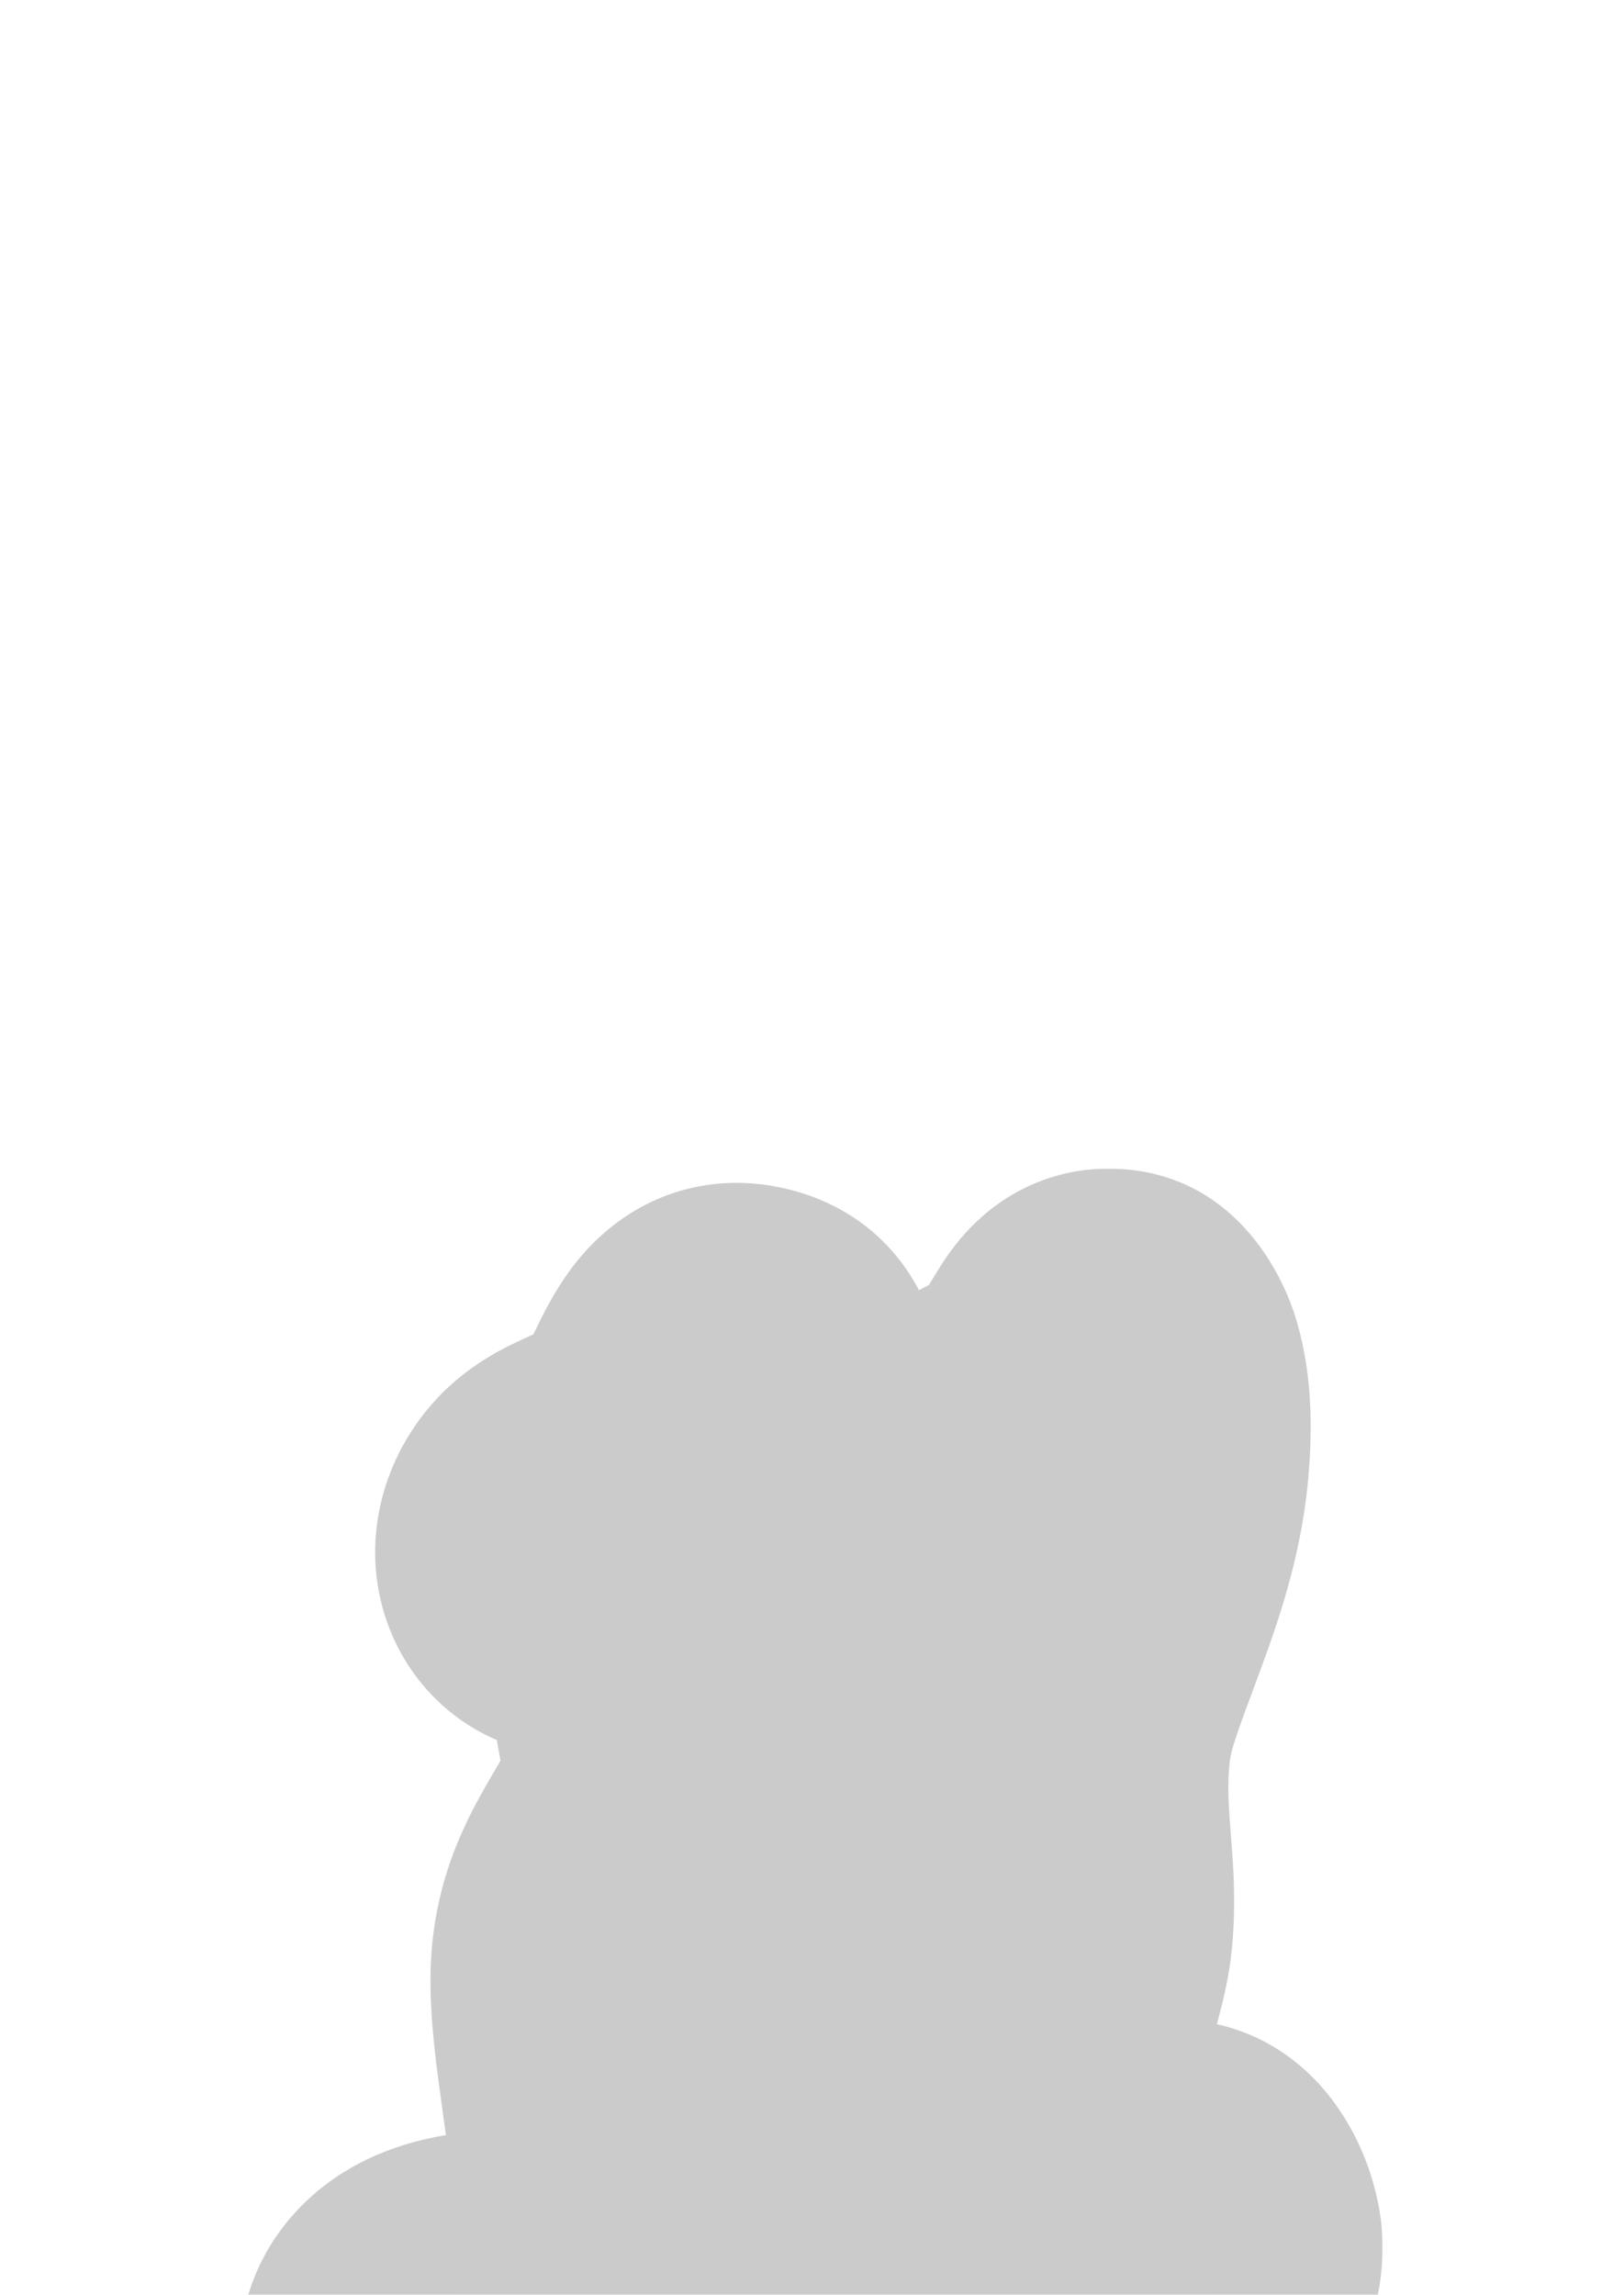 <svg width="378" height="534" viewBox="0 0 378 534" fill="none" xmlns="http://www.w3.org/2000/svg">
<g filter="url(#filter0_dddd_1943_258)">
<mask id="path-1-outside-1_1943_258" maskUnits="userSpaceOnUse" x="55" y="11" width="267" height="329" fill="black">
<rect fill="white" x="55" y="11" width="267" height="329"/>
<path d="M173.402 51.58C187.306 53.792 181.302 68.96 182.25 83.496C183.514 98.98 188.254 106.564 186.358 127.104C184.462 147.96 170.242 164.392 167.398 179.56C165.186 191.884 168.978 201.996 168.978 214.952C168.978 223.484 163.922 235.492 163.922 244.656C163.922 258.56 172.138 264.88 187.938 264.88C204.37 264.88 215.114 255.084 215.114 239.6C215.114 231.7 212.902 223.484 214.166 216.532C216.062 207.052 222.698 201.996 224.278 189.672C226.174 175.136 216.062 159.968 219.854 140.692C223.33 122.364 243.238 108.46 241.026 99.612C238.498 89.816 218.59 97.084 217.01 85.708C215.746 76.544 232.81 73.068 241.026 66.116C249.242 59.164 249.874 47.788 258.406 48.104C265.042 48.42 269.466 59.796 267.886 78.756C265.99 105.3 251.454 127.42 249.558 145.432C247.662 163.128 251.77 175.136 249.874 190.62C248.61 200.732 240.394 221.272 240.394 236.44C240.394 243.708 243.87 254.452 251.138 254.452C257.142 254.452 263.462 245.92 271.678 245.92C279.262 245.92 284.95 253.504 284.95 262.036C284.95 271.516 278.314 282.26 260.302 286.052C236.918 291.108 212.902 285.42 193.626 285.42C172.454 285.42 165.502 295.848 154.442 297.428C144.33 299.008 136.746 294.9 128.214 295.848C119.998 296.48 116.522 302.168 107.358 302.168C98.51 302.168 92.506 296.164 92.506 288.264C92.506 276.256 104.83 271.832 118.418 271.832C134.534 271.832 141.802 264.564 141.802 249.712C141.802 233.912 137.062 215.268 137.062 200.1C137.062 177.98 150.966 169.132 153.178 155.228C154.758 145.432 150.966 138.164 151.282 130.264C151.598 120.468 163.606 107.512 157.918 102.456C153.178 98.032 145.91 109.724 136.114 110.988C125.054 112.568 120.314 99.928 127.898 90.764C134.218 82.864 146.858 83.496 153.494 73.068C159.182 64.22 162.026 49.684 173.402 51.58Z"/>
</mask>
<path d="M173.402 51.58C187.306 53.792 181.302 68.96 182.25 83.496C183.514 98.98 188.254 106.564 186.358 127.104C184.462 147.96 170.242 164.392 167.398 179.56C165.186 191.884 168.978 201.996 168.978 214.952C168.978 223.484 163.922 235.492 163.922 244.656C163.922 258.56 172.138 264.88 187.938 264.88C204.37 264.88 215.114 255.084 215.114 239.6C215.114 231.7 212.902 223.484 214.166 216.532C216.062 207.052 222.698 201.996 224.278 189.672C226.174 175.136 216.062 159.968 219.854 140.692C223.33 122.364 243.238 108.46 241.026 99.612C238.498 89.816 218.59 97.084 217.01 85.708C215.746 76.544 232.81 73.068 241.026 66.116C249.242 59.164 249.874 47.788 258.406 48.104C265.042 48.42 269.466 59.796 267.886 78.756C265.99 105.3 251.454 127.42 249.558 145.432C247.662 163.128 251.77 175.136 249.874 190.62C248.61 200.732 240.394 221.272 240.394 236.44C240.394 243.708 243.87 254.452 251.138 254.452C257.142 254.452 263.462 245.92 271.678 245.92C279.262 245.92 284.95 253.504 284.95 262.036C284.95 271.516 278.314 282.26 260.302 286.052C236.918 291.108 212.902 285.42 193.626 285.42C172.454 285.42 165.502 295.848 154.442 297.428C144.33 299.008 136.746 294.9 128.214 295.848C119.998 296.48 116.522 302.168 107.358 302.168C98.51 302.168 92.506 296.164 92.506 288.264C92.506 276.256 104.83 271.832 118.418 271.832C134.534 271.832 141.802 264.564 141.802 249.712C141.802 233.912 137.062 215.268 137.062 200.1C137.062 177.98 150.966 169.132 153.178 155.228C154.758 145.432 150.966 138.164 151.282 130.264C151.598 120.468 163.606 107.512 157.918 102.456C153.178 98.032 145.91 109.724 136.114 110.988C125.054 112.568 120.314 99.928 127.898 90.764C134.218 82.864 146.858 83.496 153.494 73.068C159.182 64.22 162.026 49.684 173.402 51.58Z" fill="white"/>
<path d="M173.402 51.58L167.341 87.945L167.475 87.967L167.61 87.989L173.402 51.58ZM182.25 83.496L145.462 85.895L145.481 86.196L145.506 86.496L182.25 83.496ZM186.358 127.104L149.648 123.715L149.645 123.741L149.643 123.766L186.358 127.104ZM167.398 179.56L131.163 172.766L131.137 172.906L131.111 173.047L167.398 179.56ZM214.166 216.532L178.015 209.302L177.952 209.619L177.894 209.937L214.166 216.532ZM224.278 189.672L187.721 184.904L187.716 184.944L187.711 184.984L224.278 189.672ZM219.854 140.692L256.027 147.808L256.052 147.685L256.075 147.562L219.854 140.692ZM241.026 99.612L276.792 90.671L276.758 90.535L276.723 90.4L241.026 99.612ZM217.01 85.708L180.489 90.745L180.492 90.763L180.494 90.78L217.01 85.708ZM241.026 66.116L217.212 37.972L217.212 37.972L241.026 66.116ZM258.406 48.104L260.16 11.279L259.965 11.27L259.771 11.263L258.406 48.104ZM267.886 78.756L231.147 75.694L231.129 75.912L231.113 76.129L267.886 78.756ZM249.558 145.432L286.215 149.36L286.219 149.325L286.222 149.291L249.558 145.432ZM249.874 190.62L286.456 195.193L286.462 195.147L286.467 195.101L249.874 190.62ZM260.302 286.052L252.707 249.976L252.609 249.997L252.511 250.018L260.302 286.052ZM154.442 297.428L149.228 260.932L148.989 260.966L148.751 261.003L154.442 297.428ZM128.214 295.848L131.042 332.606L131.665 332.558L132.285 332.489L128.214 295.848ZM153.178 155.228L116.782 149.358L116.776 149.397L116.769 149.436L153.178 155.228ZM151.282 130.264L188.119 131.738L188.125 131.595L188.13 131.453L151.282 130.264ZM157.918 102.456L132.763 129.408L133.091 129.713L133.425 130.01L157.918 102.456ZM136.114 110.988L131.396 74.424L131.148 74.457L130.9 74.492L136.114 110.988ZM127.898 90.764L156.3 114.269L156.495 114.033L156.686 113.794L127.898 90.764ZM153.494 73.068L122.483 53.132L122.437 53.203L122.391 53.275L153.494 73.068ZM173.402 51.58L167.61 87.989C165.951 87.725 163.058 87.026 159.71 85.15C156.198 83.181 153.028 80.382 150.568 76.956C148.212 73.674 147.066 70.603 146.51 68.577C145.977 66.635 145.896 65.326 145.885 65.139C145.873 64.933 145.898 65.177 145.859 66.218C145.818 67.314 145.744 68.472 145.624 70.456C145.419 73.828 145.055 79.654 145.462 85.895L182.25 83.496L219.039 81.097C218.972 80.07 219.002 78.549 219.222 74.92C219.379 72.324 219.828 66.386 219.484 60.694C219.143 55.039 217.843 44.233 210.466 33.956C202.078 22.272 190.064 16.9 179.194 15.171L173.402 51.58ZM182.25 83.496L145.506 86.496C146.311 96.365 148.634 106.633 149.161 109.683C149.82 113.493 150.246 117.228 149.648 123.715L186.358 127.104L223.069 130.493C224.366 116.44 223.371 106.113 221.817 97.125C220.132 87.377 219.453 86.111 218.995 80.496L182.25 83.496ZM186.358 127.104L149.643 123.766C149.339 127.114 147.944 131.319 144.019 139.467C142.451 142.722 139.649 148.285 137.558 153.029C135.322 158.103 132.63 164.941 131.163 172.766L167.398 179.56L203.633 186.354C203.588 186.595 203.74 185.691 205.029 182.766C206.464 179.511 207.868 176.819 210.448 171.463C214.819 162.389 221.482 147.95 223.073 130.442L186.358 127.104ZM167.398 179.56L131.111 173.047C129.026 184.668 129.954 194.631 130.746 201.341C131.651 209.002 132.111 211.327 132.111 214.952H168.978H205.845C205.845 205.621 204.41 196.412 203.971 192.697C203.42 188.031 203.559 186.776 203.685 186.073L167.398 179.56ZM168.978 214.952H132.111C132.111 213.735 132.263 213.495 131.983 214.953C131.71 216.372 131.313 218.026 130.621 220.881C130.02 223.361 129.151 226.93 128.467 230.605C127.787 234.261 127.055 239.197 127.055 244.656H163.922H200.789C200.789 245.533 200.689 245.532 200.957 244.092C201.221 242.672 201.616 240.987 202.279 238.253C202.851 235.894 203.718 232.373 204.393 228.855C205.062 225.376 205.845 220.435 205.845 214.952H168.978ZM163.922 244.656H127.055C127.055 259.091 131.64 276.146 146.569 288.44C160.066 299.556 176.137 301.747 187.938 301.747V264.88V228.013C183.939 228.013 188.003 227.044 193.442 231.524C196.39 233.951 198.495 237.015 199.692 240.013C200.788 242.76 200.789 244.591 200.789 244.656H163.922ZM187.938 264.88V301.747C203.401 301.747 219.809 297.055 232.722 285.11C245.945 272.879 251.981 256.265 251.981 239.6H215.114H178.247C178.247 239.189 178.326 237.913 179.047 236.147C179.788 234.333 181.007 232.506 182.654 230.983C186.087 227.807 188.908 228.013 187.938 228.013V264.88ZM215.114 239.6H251.981C251.981 235.981 251.73 232.701 251.492 230.18C251.372 228.906 251.241 227.69 251.132 226.684C251.015 225.603 250.927 224.807 250.846 224.005C250.683 222.394 250.648 221.684 250.643 221.375C250.639 221.095 250.677 221.811 250.438 223.127L214.166 216.532L177.894 209.937C176.249 218.985 177.075 227.343 177.486 231.416C178.066 237.16 178.247 238.105 178.247 239.6H215.114ZM214.166 216.532L250.317 223.762C249.98 225.446 248.873 227.231 251.986 221.299C254.796 215.943 259.225 206.999 260.845 194.36L224.278 189.672L187.711 184.984C187.702 185.054 187.7 185.041 187.716 184.976C187.733 184.911 187.746 184.879 187.734 184.909C187.688 185.035 187.518 185.47 186.696 187.038C185.622 189.085 180.248 198.138 178.015 209.302L214.166 216.532ZM224.278 189.672L260.835 194.44C261.952 185.877 261.165 178.27 260.228 172.59C259.369 167.394 257.957 161.666 257.31 158.812C255.668 151.567 255.715 149.398 256.027 147.808L219.854 140.692L183.681 133.576C180.201 151.262 183.408 166.315 185.4 175.107C186.57 180.271 187.093 182.266 187.479 184.604C187.786 186.459 187.552 186.199 187.721 184.904L224.278 189.672ZM219.854 140.692L256.075 147.562C255.987 148.027 256.263 146.484 262.107 138.663C264.006 136.122 268.16 130.741 271.197 125.393C273.652 121.07 281.009 107.539 276.792 90.671L241.026 99.612L205.26 108.553C203.629 102.027 204.475 96.634 205.291 93.595C206.061 90.734 207.038 89.059 207.083 88.979C207.183 88.803 207.01 89.124 206.207 90.251C205.387 91.399 204.479 92.604 203.039 94.531C200.5 97.93 196.546 103.233 193.013 109.351C189.43 115.556 185.526 123.84 183.633 133.822L219.854 140.692ZM241.026 99.612L276.723 90.4C274.693 82.533 270.585 75.588 264.92 70.127C259.593 64.991 253.927 62.155 249.795 60.548C245.71 58.959 242.006 58.147 239.669 57.699C237.43 57.27 235.019 56.928 234.17 56.8C232.847 56.6 232.765 56.563 233.047 56.629C233.321 56.693 235.17 57.124 237.653 58.374C240.302 59.708 244.176 62.23 247.595 66.668C251.151 71.283 252.923 76.296 253.526 80.636L217.01 85.708L180.494 90.78C181.492 97.964 184.232 105.239 189.189 111.672C194.009 117.927 199.717 121.825 204.495 124.231C209.106 126.552 213.376 127.75 216.226 128.418C219.084 129.088 221.733 129.491 223.155 129.706C225.051 129.992 225.401 130.04 225.797 130.116C226.096 130.173 224.902 129.98 223.064 129.265C221.178 128.532 217.495 126.824 213.746 123.21C209.66 119.271 206.727 114.242 205.329 108.824L241.026 99.612ZM217.01 85.708L253.531 80.671C254.203 85.542 253.657 90.574 251.952 95.22C250.338 99.621 248.065 102.655 246.481 104.416C244.937 106.132 243.665 107.065 243.317 107.313C242.934 107.587 242.902 107.571 243.514 107.228C244.122 106.886 244.932 106.461 246.252 105.786C247.375 105.213 249.189 104.298 250.866 103.411C254.017 101.744 259.586 98.705 264.84 94.26L241.026 66.116L217.212 37.972C218.358 37.003 218.713 37.005 216.394 38.232C215.798 38.547 210.172 41.388 207.412 42.937C204.102 44.796 197.424 48.702 191.667 55.1C184.919 62.6 178.314 74.972 180.489 90.745L217.01 85.708ZM241.026 66.116L264.84 94.26C270.503 89.468 274.303 84.376 276.763 80.654C277.981 78.811 278.987 77.12 279.667 75.963C280.512 74.526 280.703 74.184 281.03 73.65C281.272 73.255 281.05 73.657 280.487 74.385C279.909 75.132 278.621 76.687 276.536 78.386C274.345 80.171 271.369 82.037 267.614 83.338C263.833 84.648 260.191 85.062 257.042 84.945L258.406 48.104L259.771 11.263C248.166 10.833 237.87 14.78 229.956 21.229C223.437 26.542 219.618 32.749 218.165 35.119C213.452 42.808 215.43 39.48 217.212 37.972L241.026 66.116ZM258.406 48.104L256.653 84.929C247.047 84.472 240.002 79.817 236.052 75.616C232.544 71.885 231.42 68.603 231.226 68.018C230.848 66.875 231.703 69.022 231.147 75.694L267.886 78.756L304.625 81.818C305.649 69.531 305.082 56.509 301.228 44.859C298.184 35.658 287.397 12.576 260.16 11.279L258.406 48.104ZM267.886 78.756L231.113 76.129C230.566 83.784 228.132 91.731 224.147 102.497C221.057 110.849 214.462 126.682 212.894 141.573L249.558 145.432L286.222 149.291C286.551 146.17 288.172 141.938 293.297 128.09C297.528 116.657 303.31 100.272 304.659 81.383L267.886 78.756ZM249.558 145.432L212.901 141.505C211.554 154.077 212.405 164.536 212.959 171.699C213.545 179.277 213.715 182.592 213.281 186.139L249.874 190.62L286.467 195.101C287.929 183.164 286.993 172.733 286.473 166.012C285.921 158.876 285.666 154.483 286.215 149.36L249.558 145.432ZM249.874 190.62L213.292 186.047C213.312 185.892 213.148 186.971 212.218 190.487C211.807 192.043 211.34 193.733 210.786 195.735C210.251 197.671 209.642 199.869 209.038 202.135C206.848 210.349 203.527 223.498 203.527 236.44H240.394H277.261C277.261 234.214 278.048 229.509 280.282 221.133C280.784 219.251 281.301 217.381 281.852 215.389C282.384 213.464 282.965 211.367 283.501 209.338C284.467 205.684 285.805 200.404 286.456 195.193L249.874 190.62ZM240.394 236.44H203.527C203.527 244.887 205.35 255.123 209.994 264.513C214.07 272.756 226.413 291.319 251.138 291.319V254.452V217.585C259.175 217.585 265.714 220.779 269.964 224.312C273.745 227.456 275.476 230.592 276.087 231.83C277.176 234.031 277.261 235.261 277.261 236.44H240.394ZM251.138 254.452V291.319C261.139 291.319 268.798 287.84 272.502 285.947C276.049 284.134 279.69 281.722 280.348 281.304C281.906 280.314 281.557 280.624 280.533 281.068C279.272 281.616 276.116 282.787 271.678 282.787V245.92V209.053C263.133 209.053 256.105 211.291 251.16 213.438C246.454 215.482 242.609 217.925 240.809 219.068C238.11 220.783 238.531 220.504 238.948 220.291C239.522 219.998 244.139 217.585 251.138 217.585V254.452ZM271.678 245.92V282.787C262.301 282.787 255.666 277.928 252.37 273.809C249.232 269.887 248.083 265.685 248.083 262.036H284.95H321.817C321.817 241.245 306.875 209.053 271.678 209.053V245.92ZM284.95 262.036H248.083C248.083 258.002 249.576 254.183 251.978 251.515C254.325 248.907 255.729 249.34 252.707 249.976L260.302 286.052L267.897 322.128C282.888 318.972 296.615 312.137 306.783 300.84C317.006 289.481 321.817 275.55 321.817 262.036H284.95ZM260.302 286.052L252.511 250.018C245.929 251.441 238.193 251.566 227.987 250.855C220.044 250.301 204.805 248.553 193.626 248.553V285.42V322.287C201.723 322.287 208.13 323.383 222.861 324.409C235.327 325.278 251.291 325.719 268.093 322.086L260.302 286.052ZM193.626 285.42V248.553C175.976 248.553 163.386 253.171 154.119 257.677C152.123 258.648 150.279 259.615 149.071 260.246C147.683 260.97 147.019 261.309 146.496 261.556C145.571 261.993 146.839 261.273 149.228 260.932L154.442 297.428L159.656 333.924C167.575 332.793 173.86 330.177 178.01 328.215C180.026 327.262 181.914 326.275 183.166 325.623C184.596 324.877 185.478 324.417 186.365 323.986C188.633 322.883 190.104 322.287 193.626 322.287V285.42ZM154.442 297.428L148.751 261.003C149.996 260.809 150.623 261.154 146.852 260.519C145.441 260.282 141.933 259.646 138.513 259.271C134.733 258.856 129.794 258.579 124.143 259.207L128.214 295.848L132.285 332.489C130.319 332.708 128.623 332.222 134.62 333.231C139.301 334.018 148.777 335.627 160.133 333.853L154.442 297.428ZM128.214 295.848L125.387 259.09C112.94 260.047 103.569 265.325 101.826 266.185C100.554 266.813 101.176 266.441 102.36 266.072C103.862 265.604 105.623 265.301 107.358 265.301V302.168V339.035C120.699 339.035 130.151 334.43 134.457 332.305C138.797 330.163 135.272 332.281 131.042 332.606L128.214 295.848ZM107.358 302.168V265.301C111.434 265.301 117.14 266.806 122.07 271.511C127.044 276.259 129.373 282.552 129.373 288.264H92.506H55.639C55.639 318.122 79.784 339.035 107.358 339.035V302.168ZM92.506 288.264H129.373C129.373 291.901 128.335 296.447 125.551 300.728C122.925 304.767 119.82 306.929 118.02 307.91C116.314 308.841 115.358 308.962 115.744 308.886C116.052 308.825 116.941 308.699 118.418 308.699V271.832V234.965C108.587 234.965 95.116 236.415 82.713 243.18C68.208 251.092 55.639 266.517 55.639 288.264H92.506ZM118.418 271.832V308.699C131.224 308.699 148.17 305.895 161.668 292.953C175.491 279.7 178.669 262.623 178.669 249.712H141.802H104.935C104.935 251.653 104.479 245.636 110.639 239.73C116.475 234.135 121.729 234.965 118.418 234.965V271.832ZM141.802 249.712H178.669C178.669 238.798 177.057 227.578 175.948 219.597C174.666 210.364 173.929 204.625 173.929 200.1H137.062H100.195C100.195 210.743 101.828 221.91 102.916 229.741C104.178 238.824 104.935 244.826 104.935 249.712H141.802ZM137.062 200.1H173.929C173.929 197.897 174.238 196.566 176.473 192.567C177.205 191.258 177.871 190.136 178.974 188.241C179.947 186.568 181.232 184.337 182.492 181.894C185.042 176.95 188.179 169.869 189.587 161.02L153.178 155.228L116.769 149.436C117.071 147.539 117.641 146.778 116.962 148.095C115.522 150.886 115.427 150.659 112.108 156.599C106.838 166.03 100.195 180.183 100.195 200.1H137.062ZM153.178 155.228L189.574 161.098C191.366 149.989 189.924 140.811 189.01 135.628C188.434 132.364 188.332 132.05 188.141 130.751C188.037 130.046 188.166 130.582 188.119 131.738L151.282 130.264L114.445 128.791C114.241 133.896 114.725 138.303 115.194 141.489C115.575 144.08 116.264 147.677 116.398 148.442C116.906 151.317 116.57 150.671 116.782 149.358L153.178 155.228ZM151.282 130.264L188.13 131.453C187.997 135.573 186.847 137.76 187.425 136.331C188.122 134.608 188.417 134.205 190.378 129.916C191.492 127.48 194.524 120.95 195.734 113.351C197.113 104.686 196.931 87.808 182.411 74.901L157.918 102.456L133.425 130.01C128.378 125.524 125.038 119.711 123.524 113.685C122.154 108.234 122.581 103.875 122.917 101.762C123.259 99.609 123.756 98.289 123.782 98.218C123.834 98.076 123.753 98.312 123.325 99.249C122.785 100.429 122.502 100.997 121.613 102.902C120.908 104.412 119.981 106.436 119.079 108.664C117.495 112.577 114.726 120.057 114.435 129.075L151.282 130.264ZM157.918 102.456L183.073 75.504C177.46 70.265 170.103 66.34 161.517 65.046C153.478 63.834 146.744 65.285 142.369 66.724C134.922 69.174 128.955 73.562 127.859 74.325C126.446 75.308 126.153 75.528 125.39 76.045C124.846 76.414 124.725 76.473 124.856 76.399C124.972 76.334 127.368 74.944 131.396 74.424L136.114 110.988L140.832 147.552C149.758 146.4 156.736 143.075 161.118 140.6C165.187 138.302 169.109 135.449 169.965 134.853C170.753 134.305 170.701 134.365 170.306 134.599C169.983 134.79 168.203 135.847 165.409 136.766C162.536 137.711 157.223 138.965 150.527 137.955C143.285 136.864 137.192 133.541 132.763 129.408L157.918 102.456ZM136.114 110.988L130.9 74.492C135.574 73.824 141.77 74.467 147.783 78.002C153.639 81.445 157.387 86.499 159.312 91.384C163.102 100.996 160.197 109.56 156.3 114.269L127.898 90.764L99.496 67.259C88.015 81.132 83.689 100.598 90.717 118.426C98.487 138.137 118.599 150.731 141.328 147.484L136.114 110.988ZM127.898 90.764L156.686 113.794C154.285 116.796 151.91 118.151 151.59 118.329C151.454 118.405 151.593 118.318 152.329 117.982C153.418 117.486 153.706 117.376 155.602 116.53C161.048 114.1 174.966 107.995 184.597 92.861L153.494 73.068L122.391 53.275C125.386 48.569 129.666 47.362 125.553 49.198C124.45 49.69 119.728 51.673 115.671 53.936C110.997 56.544 104.672 60.782 99.11 67.734L127.898 90.764ZM153.494 73.068L184.506 93.004C187.357 88.568 189.56 83.904 190.605 81.739C191.277 80.347 191.682 79.511 192.065 78.768C192.429 78.06 192.553 77.875 192.485 77.981C192.423 78.08 191.953 78.822 191.023 79.857C190.076 80.911 188.431 82.516 185.973 84.067C183.419 85.679 180.278 87.047 176.678 87.76C173.098 88.469 169.885 88.369 167.341 87.945L173.402 51.58L179.463 15.215C167.87 13.283 156.37 15.559 146.611 21.719C138.016 27.146 132.89 34.261 130.145 38.608C127.388 42.973 125.22 47.579 124.204 49.683C122.761 52.673 122.475 53.144 122.483 53.132L153.494 73.068Z" fill="#CBCBCB" mask="url(#path-1-outside-1_1943_258)"/>
</g>
<defs>
<filter id="filter0_dddd_1943_258" x="0.341" y="0.698" width="376.776" height="533.204" filterUnits="userSpaceOnUse" color-interpolation-filters="sRGB">
<feFlood flood-opacity="0" result="BackgroundImageFix"/>
<feColorMatrix in="SourceAlpha" type="matrix" values="0 0 0 0 0 0 0 0 0 0 0 0 0 0 0 0 0 0 127 0" result="hardAlpha"/>
<feOffset dy="7.9"/>
<feGaussianBlur stdDeviation="9.217"/>
<feColorMatrix type="matrix" values="0 0 0 0 0 0 0 0 0 0 0 0 0 0 0 0 0 0 0.1 0"/>
<feBlend mode="normal" in2="BackgroundImageFix" result="effect1_dropShadow_1943_258"/>
<feColorMatrix in="SourceAlpha" type="matrix" values="0 0 0 0 0 0 0 0 0 0 0 0 0 0 0 0 0 0 127 0" result="hardAlpha"/>
<feOffset dy="34.233"/>
<feGaussianBlur stdDeviation="17.117"/>
<feColorMatrix type="matrix" values="0 0 0 0 0 0 0 0 0 0 0 0 0 0 0 0 0 0 0.09 0"/>
<feBlend mode="normal" in2="effect1_dropShadow_1943_258" result="effect2_dropShadow_1943_258"/>
<feColorMatrix in="SourceAlpha" type="matrix" values="0 0 0 0 0 0 0 0 0 0 0 0 0 0 0 0 0 0 127 0" result="hardAlpha"/>
<feOffset dy="79"/>
<feGaussianBlur stdDeviation="23.7"/>
<feColorMatrix type="matrix" values="0 0 0 0 0 0 0 0 0 0 0 0 0 0 0 0 0 0 0.05 0"/>
<feBlend mode="normal" in2="effect2_dropShadow_1943_258" result="effect3_dropShadow_1943_258"/>
<feColorMatrix in="SourceAlpha" type="matrix" values="0 0 0 0 0 0 0 0 0 0 0 0 0 0 0 0 0 0 127 0" result="hardAlpha"/>
<feOffset dy="139.567"/>
<feGaussianBlur stdDeviation="27.65"/>
<feColorMatrix type="matrix" values="0 0 0 0 0 0 0 0 0 0 0 0 0 0 0 0 0 0 0.01 0"/>
<feBlend mode="normal" in2="effect3_dropShadow_1943_258" result="effect4_dropShadow_1943_258"/>
<feBlend mode="normal" in="SourceGraphic" in2="effect4_dropShadow_1943_258" result="shape"/>
</filter>
</defs>
</svg>
